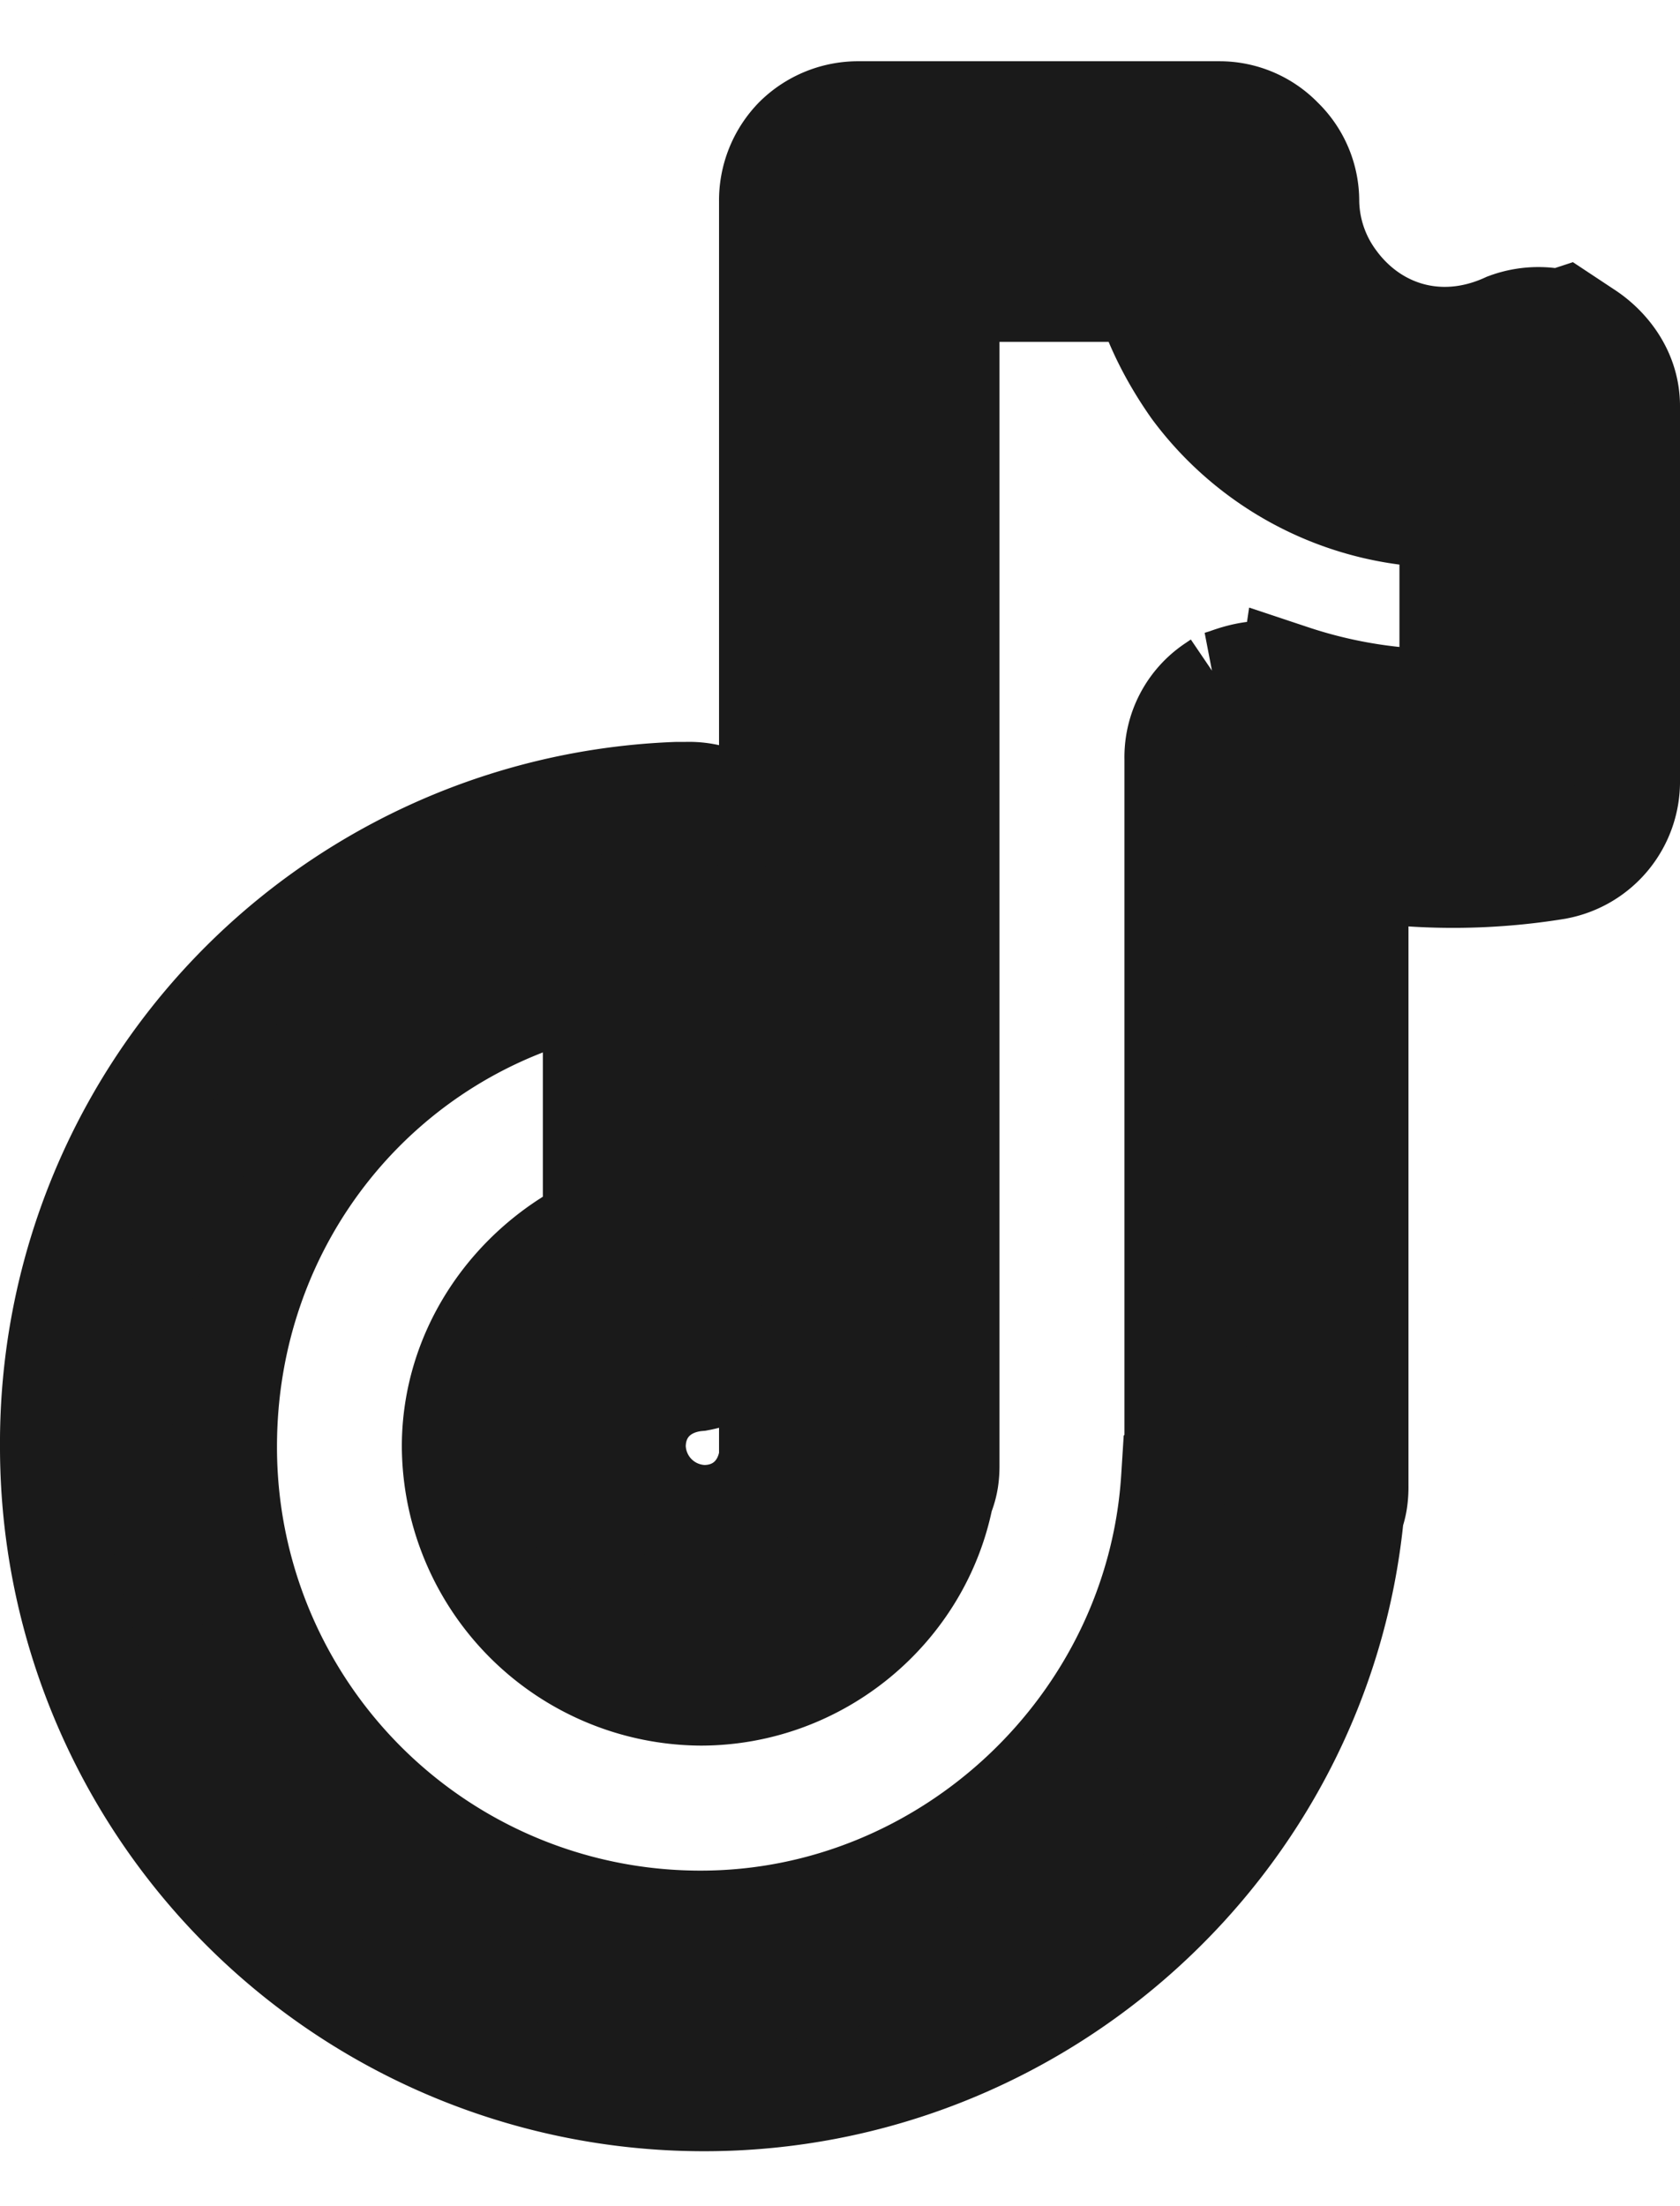 <svg width="16" height="21" fill="none" xmlns="http://www.w3.org/2000/svg"><path d="m11.622 6.501.064-.02.016-.006c.086-.03.335-.117.602-.028l-.682.054zm0 0-.056.038m.056-.038-.056.038m0 0a.804.804 0 0 0-.357.684v6.642m.357-7.326-.357 7.326m0 0-.02.02-.012.189c-.151 2.356-2.15 4.232-4.503 4.232a4.53 4.53 0 0 1-4.536-4.536c0-2.175 1.484-3.982 3.532-4.422v2.337c-.783.38-1.343 1.171-1.343 2.085a2.363 2.363 0 0 0 2.346 2.346c1.12 0 2.08-.804 2.291-1.875a.662.662 0 0 0 .045-.154c.011-.067.01-.128.01-.147V2.754h1.89c.103.344.263.65.458.929l.007.01a2.994 2.994 0 0 0 2.454 1.21V6.68a4.592 4.592 0 0 1-1.524-.234l-1.095 7.418zm1.706-5.603a6.114 6.114 0 0 0 1.899-.008l.008-.002.008-.001a.826.826 0 0 0 .67-.826v-3.56c0-.32-.201-.558-.39-.684l-.204-.135-.058.019a.856.856 0 0 0-.476.024l-.022.008-.022.01c-.62.272-1.245.078-1.614-.414l-.005-.007a1.309 1.309 0 0 1-.264-.767.811.811 0 0 0-.248-.589.811.811 0 0 0-.588-.247H8.184a.835.835 0 0 0-.596.239.835.835 0 0 0-.24.597V8.18a.807.807 0 0 0-.809-.618h-.088A6.177 6.177 0 0 0 .5 13.77a6.203 6.203 0 0 0 6.207 6.207c3.18 0 5.86-2.429 6.164-5.563a.664.664 0 0 0 .033-.125.877.877 0 0 0 .01-.147v-5.88zM6.67 13.119c.291-.059.59-.278.678-.617v1.371c-.05.348-.31.572-.642.572a.69.69 0 0 1-.675-.675c0-.34.234-.604.596-.645l.022-.002.021-.004zm4.538.887v.007-.007z" fill="#1A1A1A" stroke="#1A1A1A"/></svg>